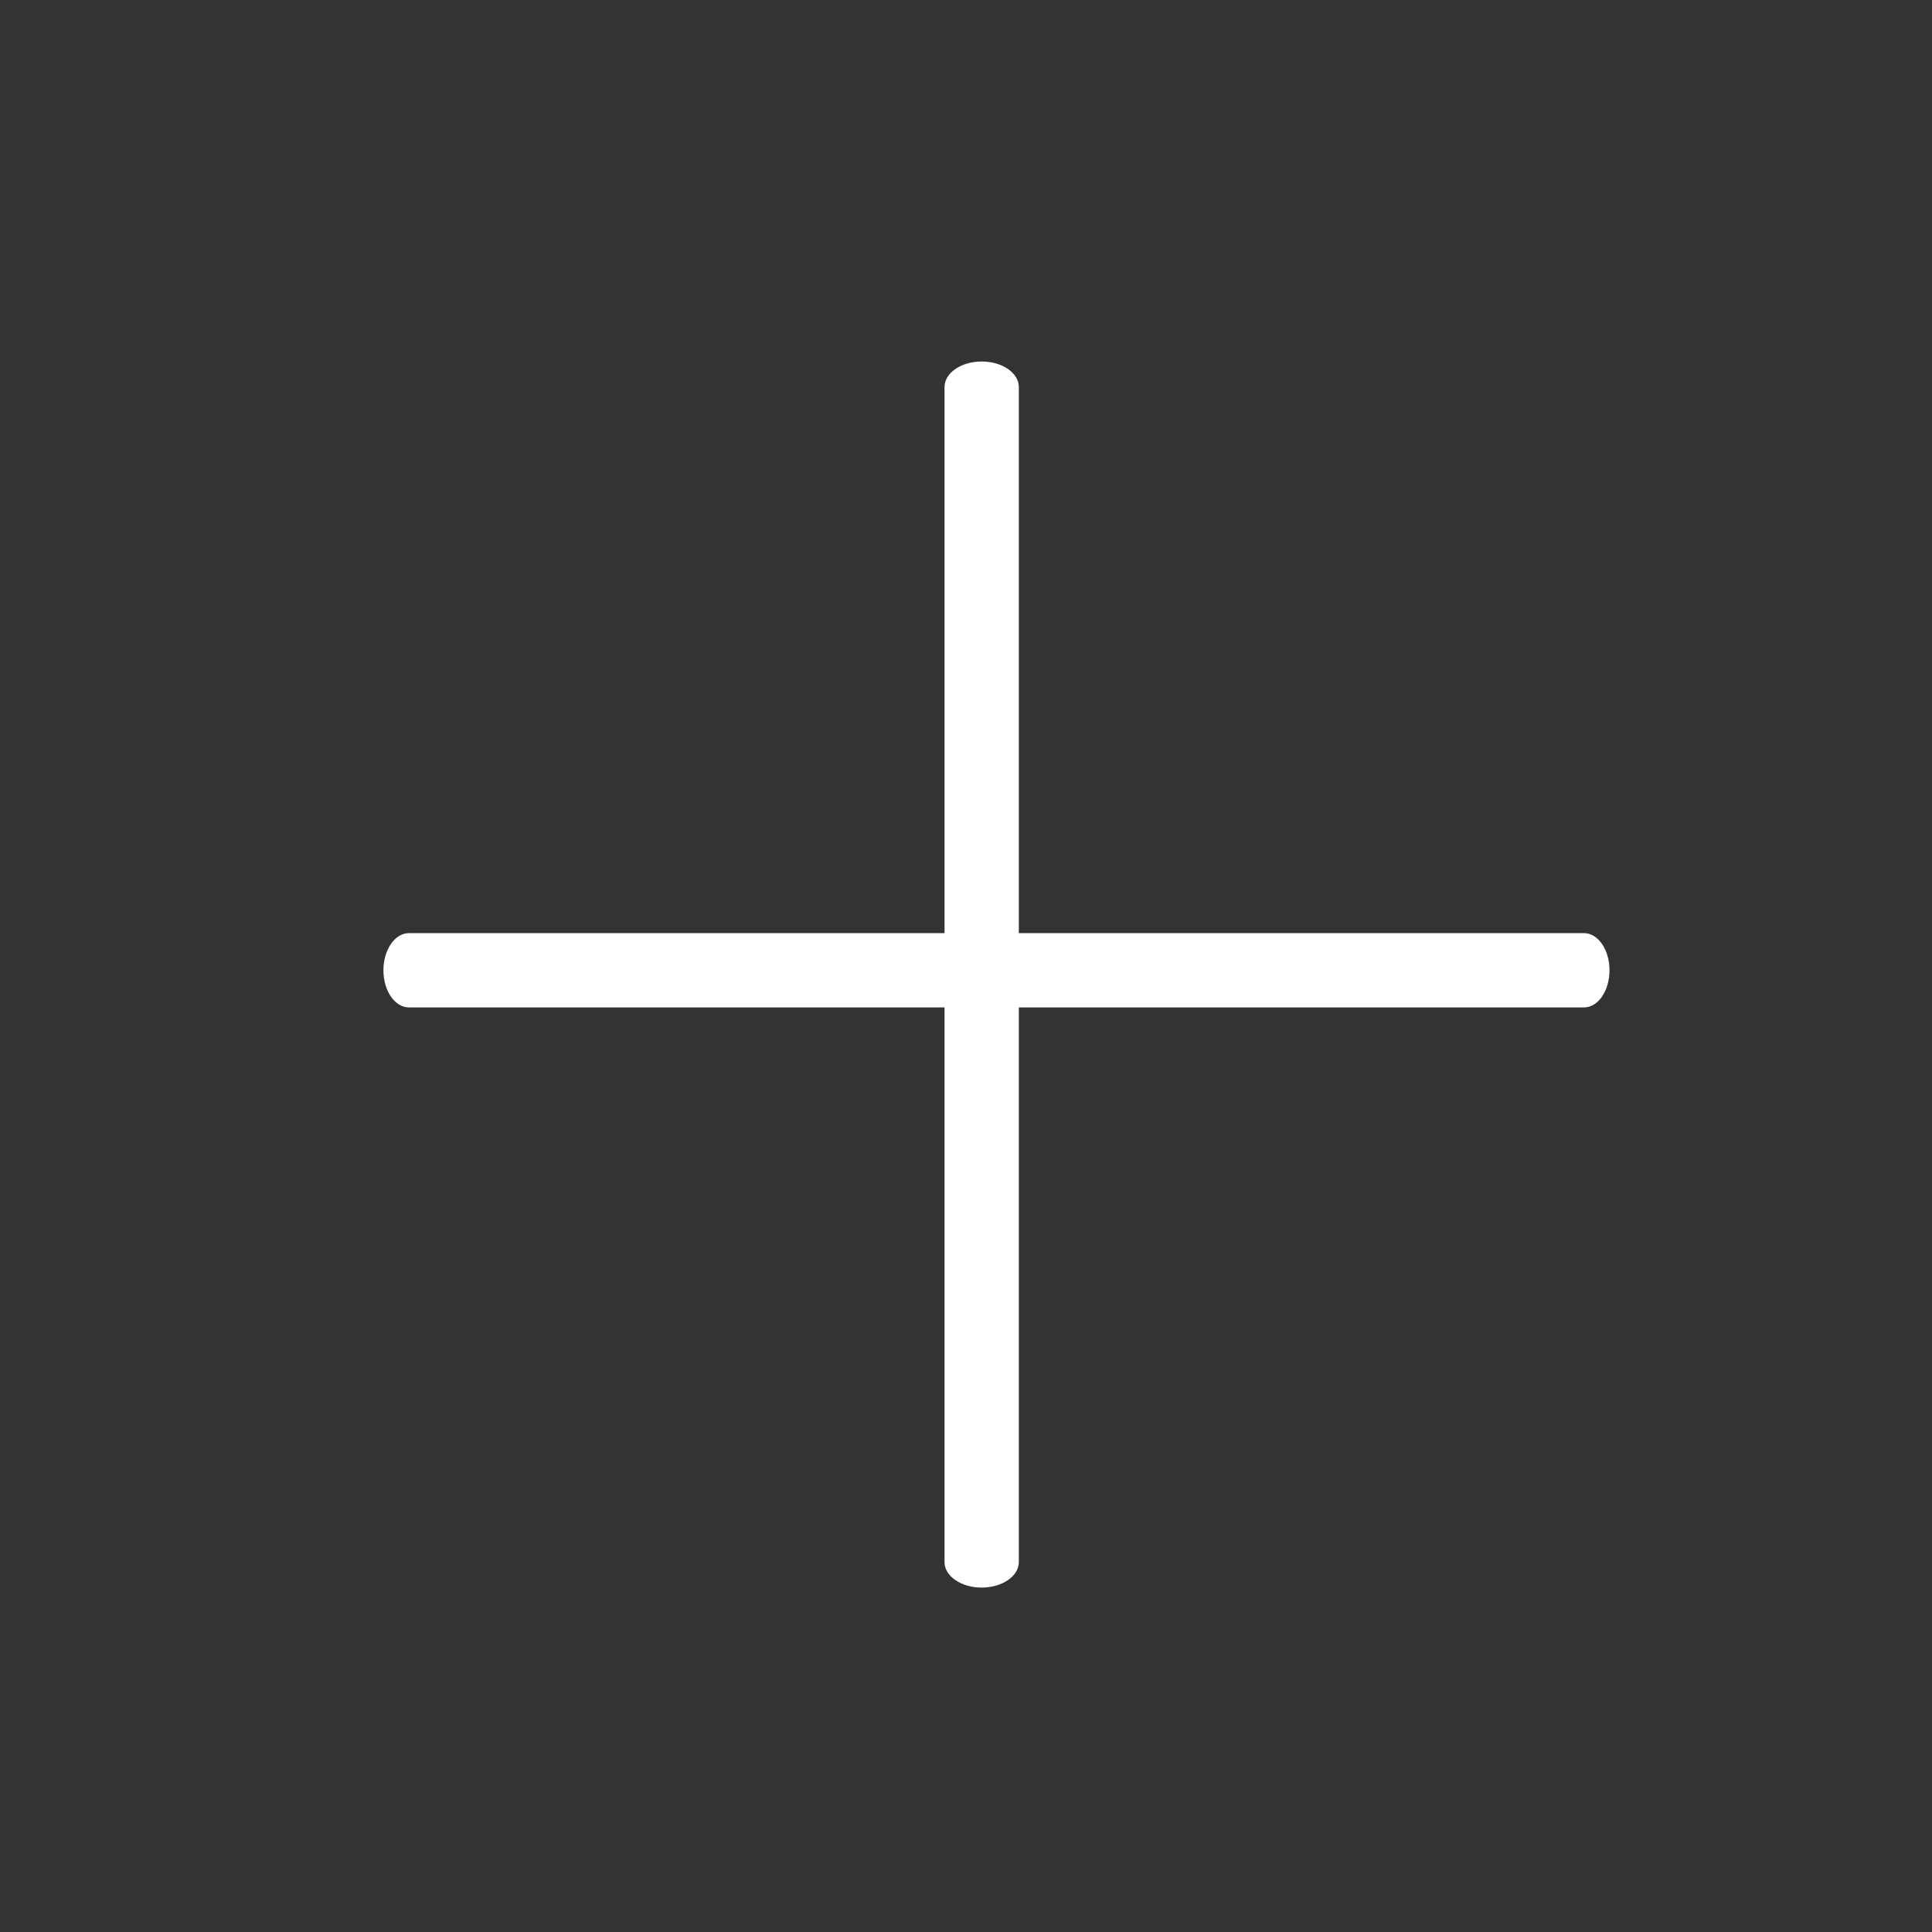 <svg width="52" height="52" viewBox="0 0 52 52" fill="none" xmlns="http://www.w3.org/2000/svg">
<rect x="0" y="0" width="52" height="52" fill="#333333" stroke="none"/>
<path fill-rule="evenodd" clip-rule="evenodd" d="M43.32 26.115C43.32 25.563 43.013 25.115 42.633 25.115L11.008 25.115C10.628 25.115 10.32 25.563 10.32 26.115C10.32 26.668 10.628 27.115 11.008 27.115L42.633 27.115C43.013 27.115 43.32 26.668 43.32 26.115Z" fill="white"/>
<path fill-rule="evenodd" clip-rule="evenodd" d="M26.422 9.73C26.974 9.73 27.422 10.038 27.422 10.418L27.422 42.043C27.422 42.423 26.974 42.73 26.422 42.73C25.87 42.73 25.422 42.423 25.422 42.043L25.422 10.418C25.422 10.038 25.87 9.73 26.422 9.73Z" fill="white"/>
</svg>
